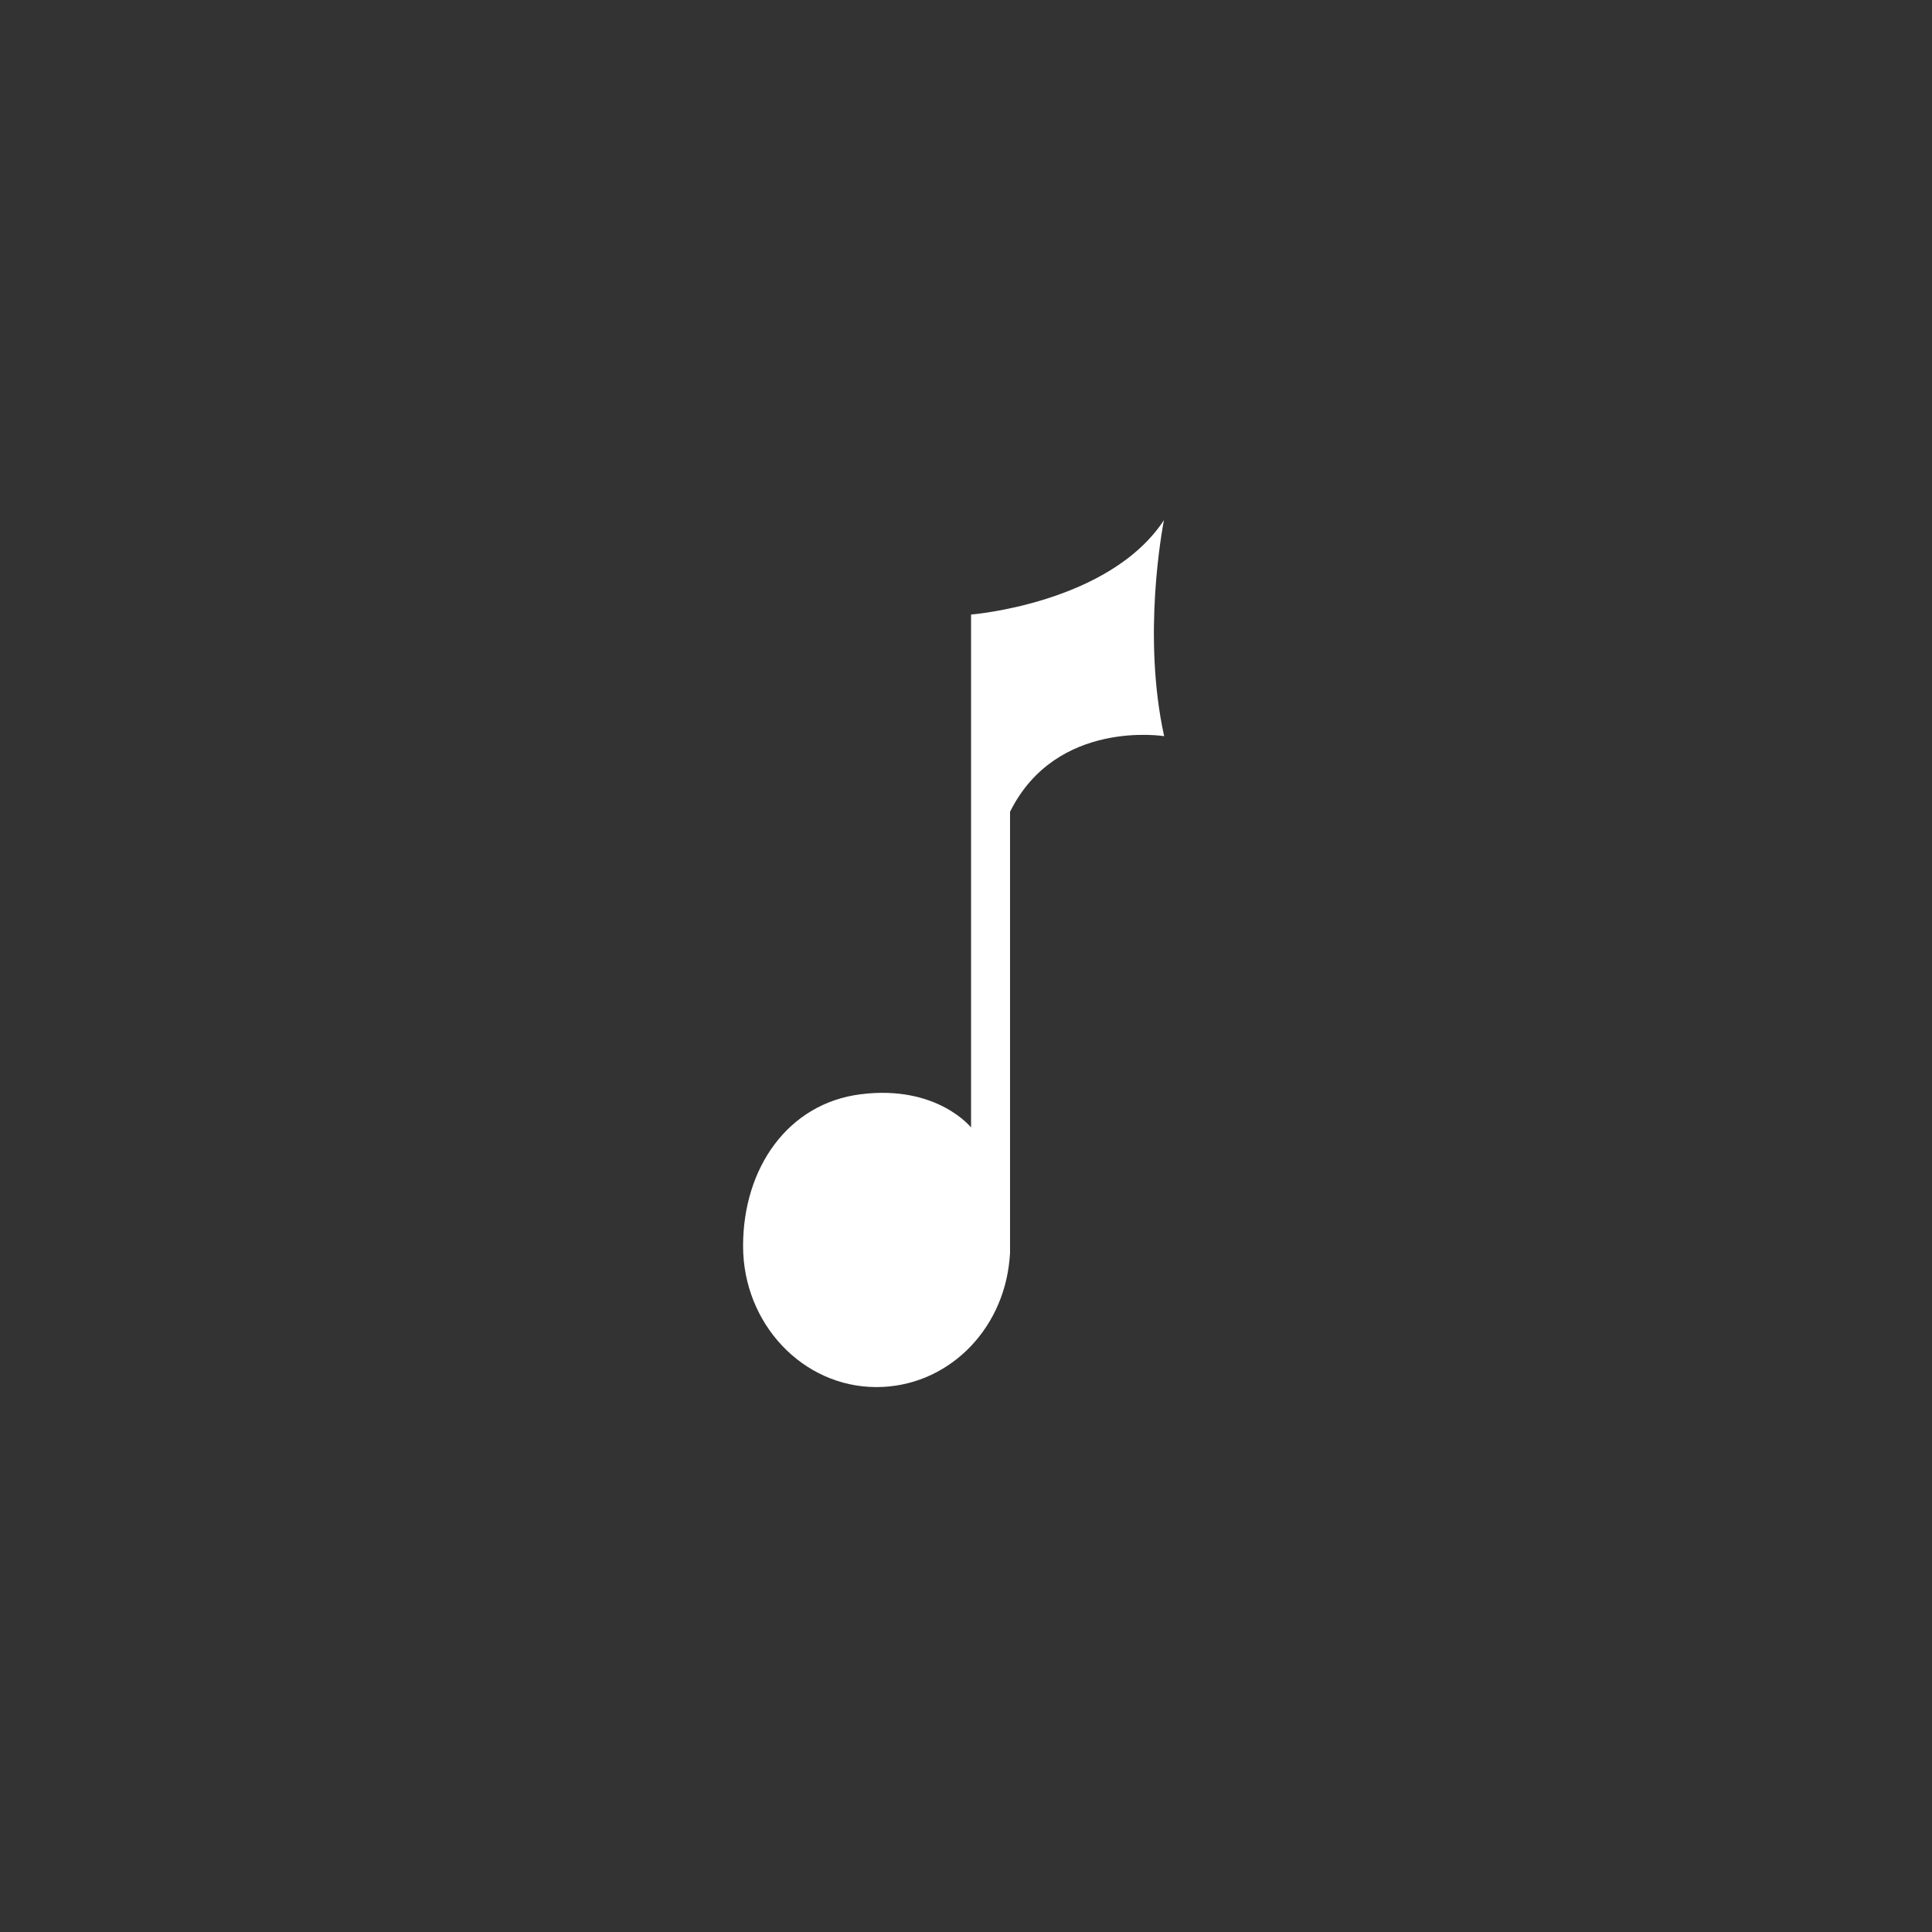 <svg viewBox="0 0 78 78" fill="none" xmlns="http://www.w3.org/2000/svg"><rect x="0" y="0" width="78" height="78" fill="#333333" stroke="none"/><path fill-rule="evenodd" clip-rule="evenodd" d="M47 29.721C47 29.721 42.647 29.011 40.778 32.774V50.604L40.76 50.818C40.502 53.774 38.192 56 35.384 56C32.411 56 30 53.443 30 50.303C30 47.163 31.804 44.547 34.749 44.178C37.833 43.789 39.204 45.519 39.204 45.519V24.811C39.204 24.811 44.782 24.364 46.991 21C46.926 21.36 46.107 25.657 47 29.721Z" fill="white"></path></svg>